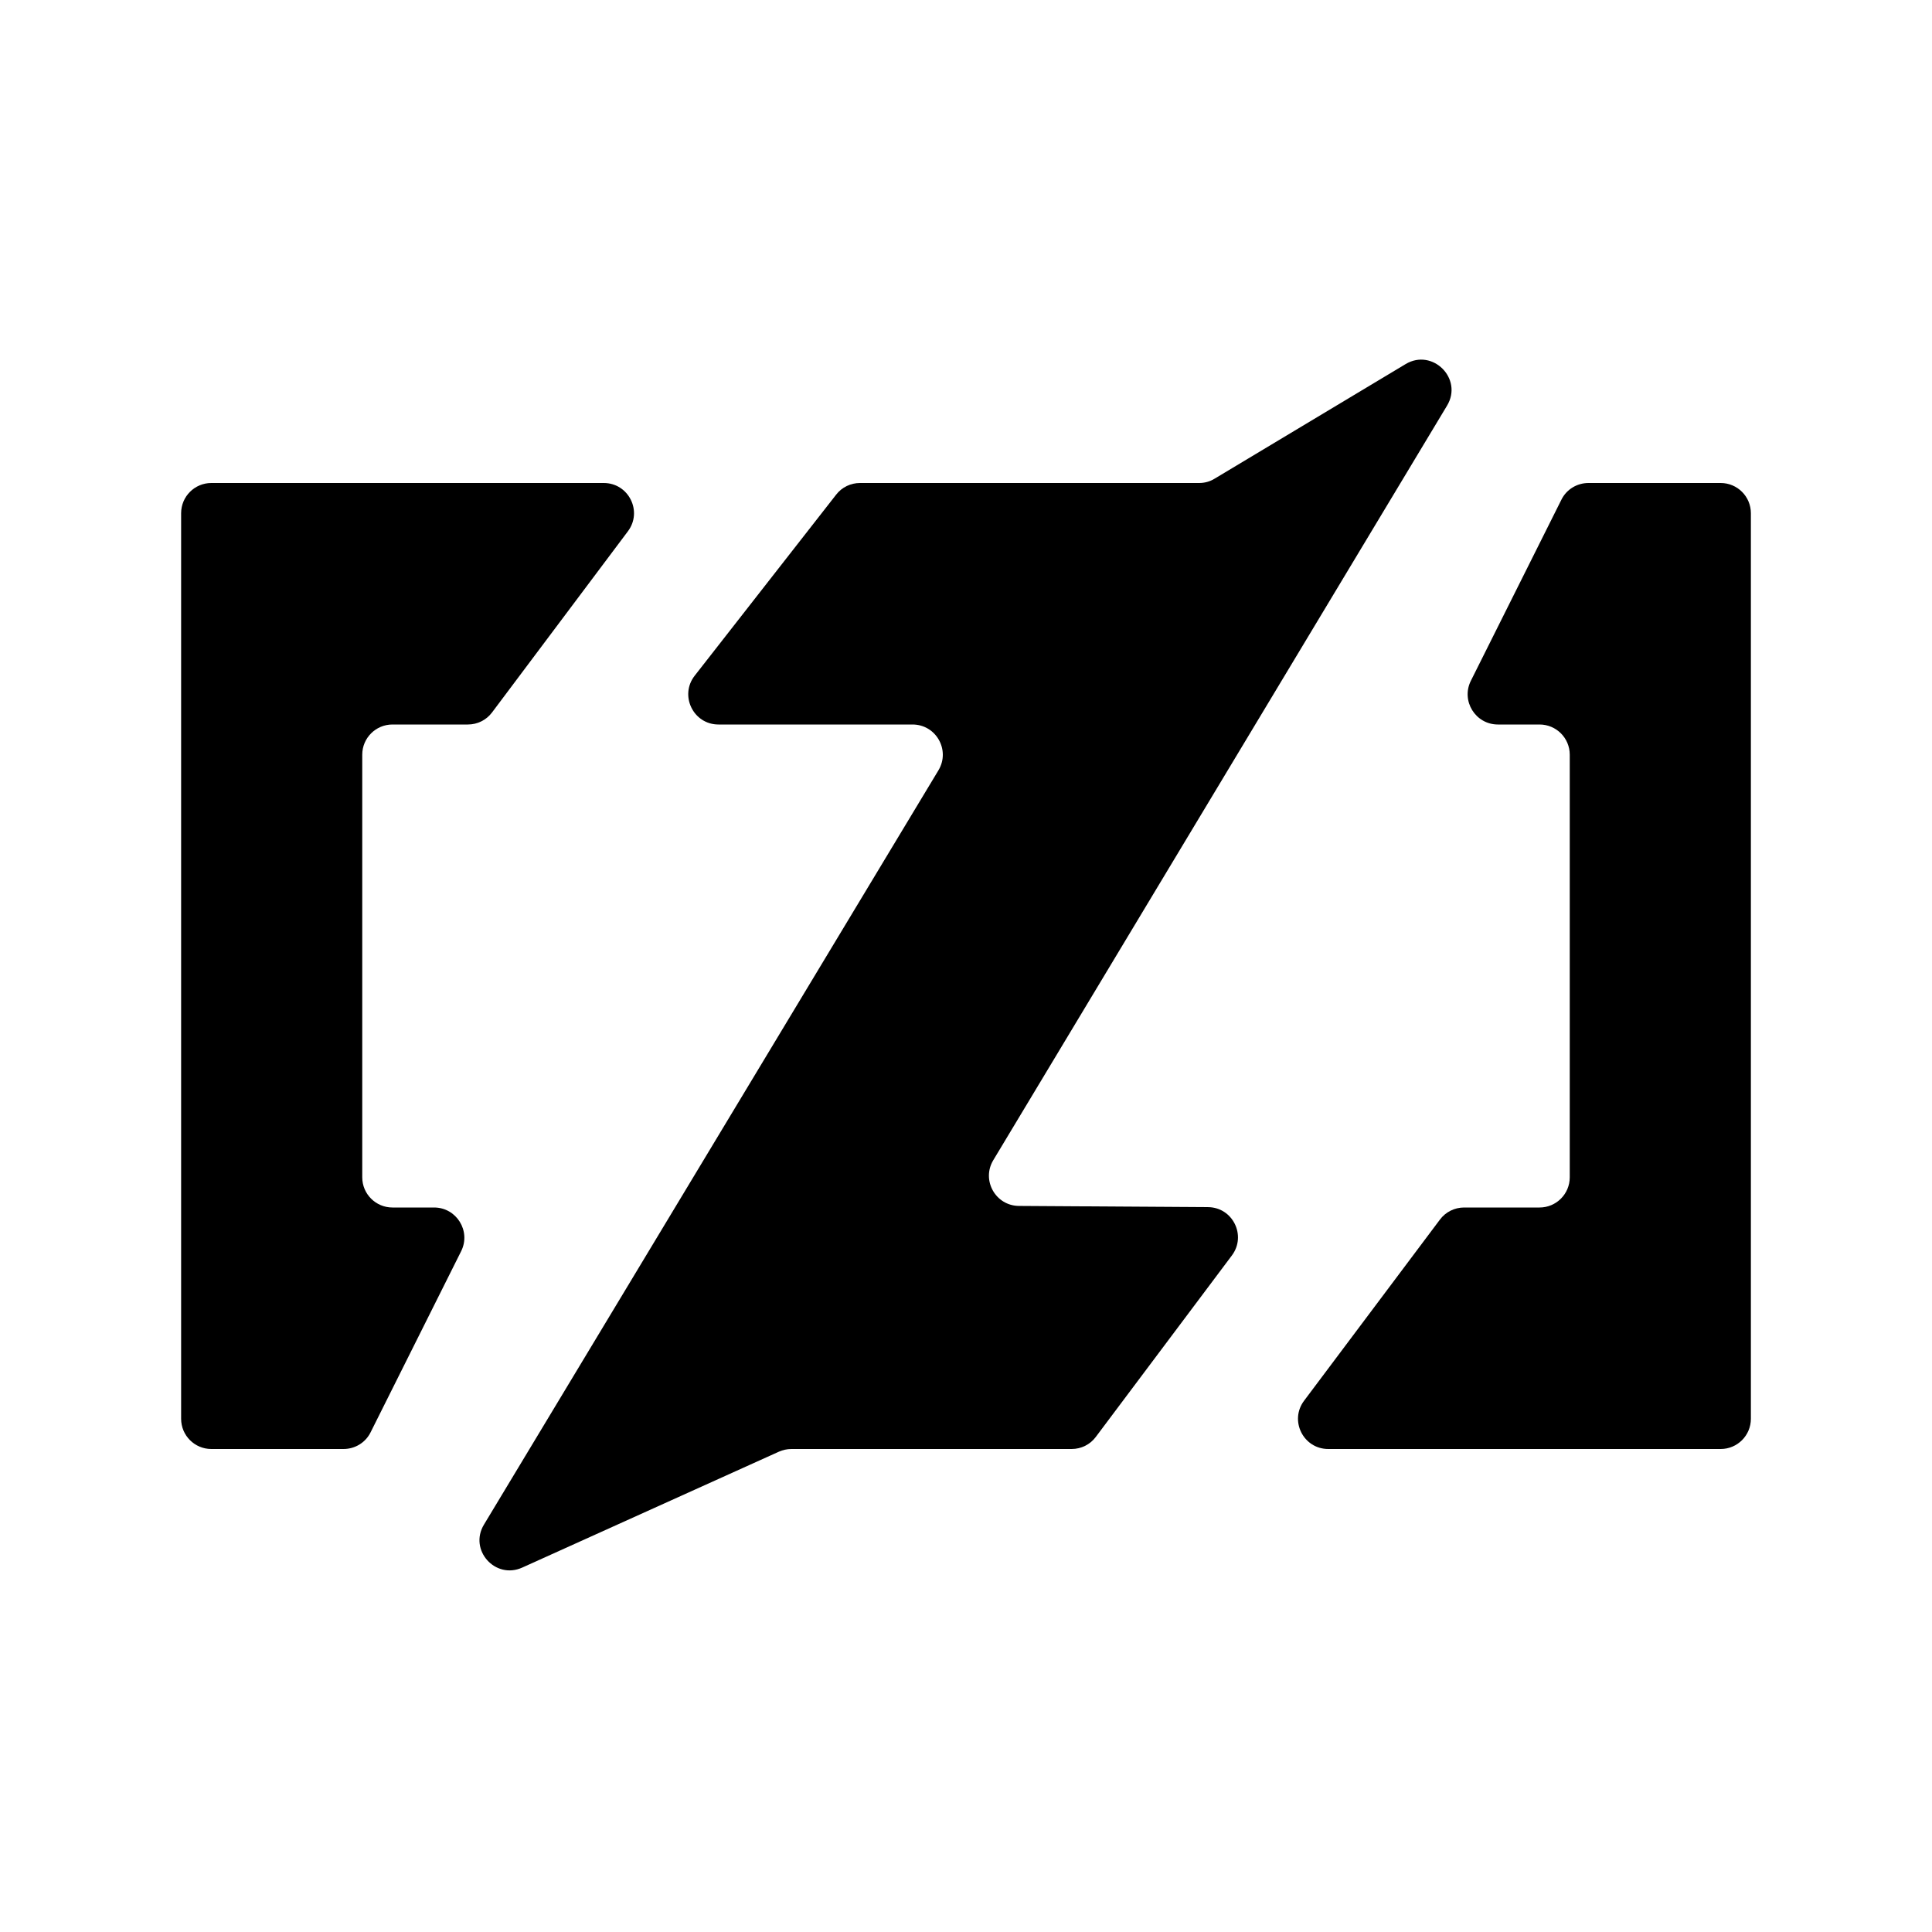 <svg width="16" height="16" viewBox="0 0 16 16" fill="none" xmlns="http://www.w3.org/2000/svg">
<path d="M14.25 12H11C10.794 12 10.676 11.765 10.8 11.6L11.925 10.1C11.972 10.037 12.046 10 12.125 10H12.75C12.888 10 13 9.888 13 9.75V6.25C13 6.112 12.888 6 12.75 6H12.405C12.219 6 12.098 5.804 12.181 5.638L12.931 4.138C12.973 4.053 13.06 4 13.155 4H14.25C14.388 4 14.5 4.112 14.5 4.25V11.75C14.5 11.888 14.388 12 14.25 12Z" fill="black"/>
<path d="M1.75 4H5C5.206 4 5.324 4.235 5.2 4.4L4.075 5.9C4.028 5.963 3.954 6 3.875 6H3.25C3.112 6 3 6.112 3 6.25V9.75C3 9.888 3.112 10 3.25 10H3.595C3.781 10 3.902 10.196 3.819 10.362L3.069 11.862C3.027 11.947 2.94 12 2.845 12H1.75C1.612 12 1.5 11.888 1.5 11.75V4.25C1.5 4.112 1.612 4 1.75 4Z" fill="black"/>
<path d="M7.557 6H5.95C5.742 6 5.625 5.76 5.753 5.596L6.925 4.096C6.972 4.035 7.045 4 7.122 4H9.931C9.976 4 10.021 3.988 10.059 3.964L11.641 3.015C11.864 2.882 12.118 3.136 11.984 3.359L8.226 9.608C8.126 9.774 8.245 9.986 8.439 9.987L10.004 9.997C10.209 9.998 10.325 10.233 10.202 10.397L9.075 11.9C9.028 11.963 8.954 12 8.875 12H6.554C6.518 12 6.483 12.008 6.451 12.022L4.325 12.982C4.101 13.083 3.881 12.836 4.008 12.626L7.772 6.379C7.872 6.212 7.752 6 7.557 6Z" fill="black"/>
</svg>
